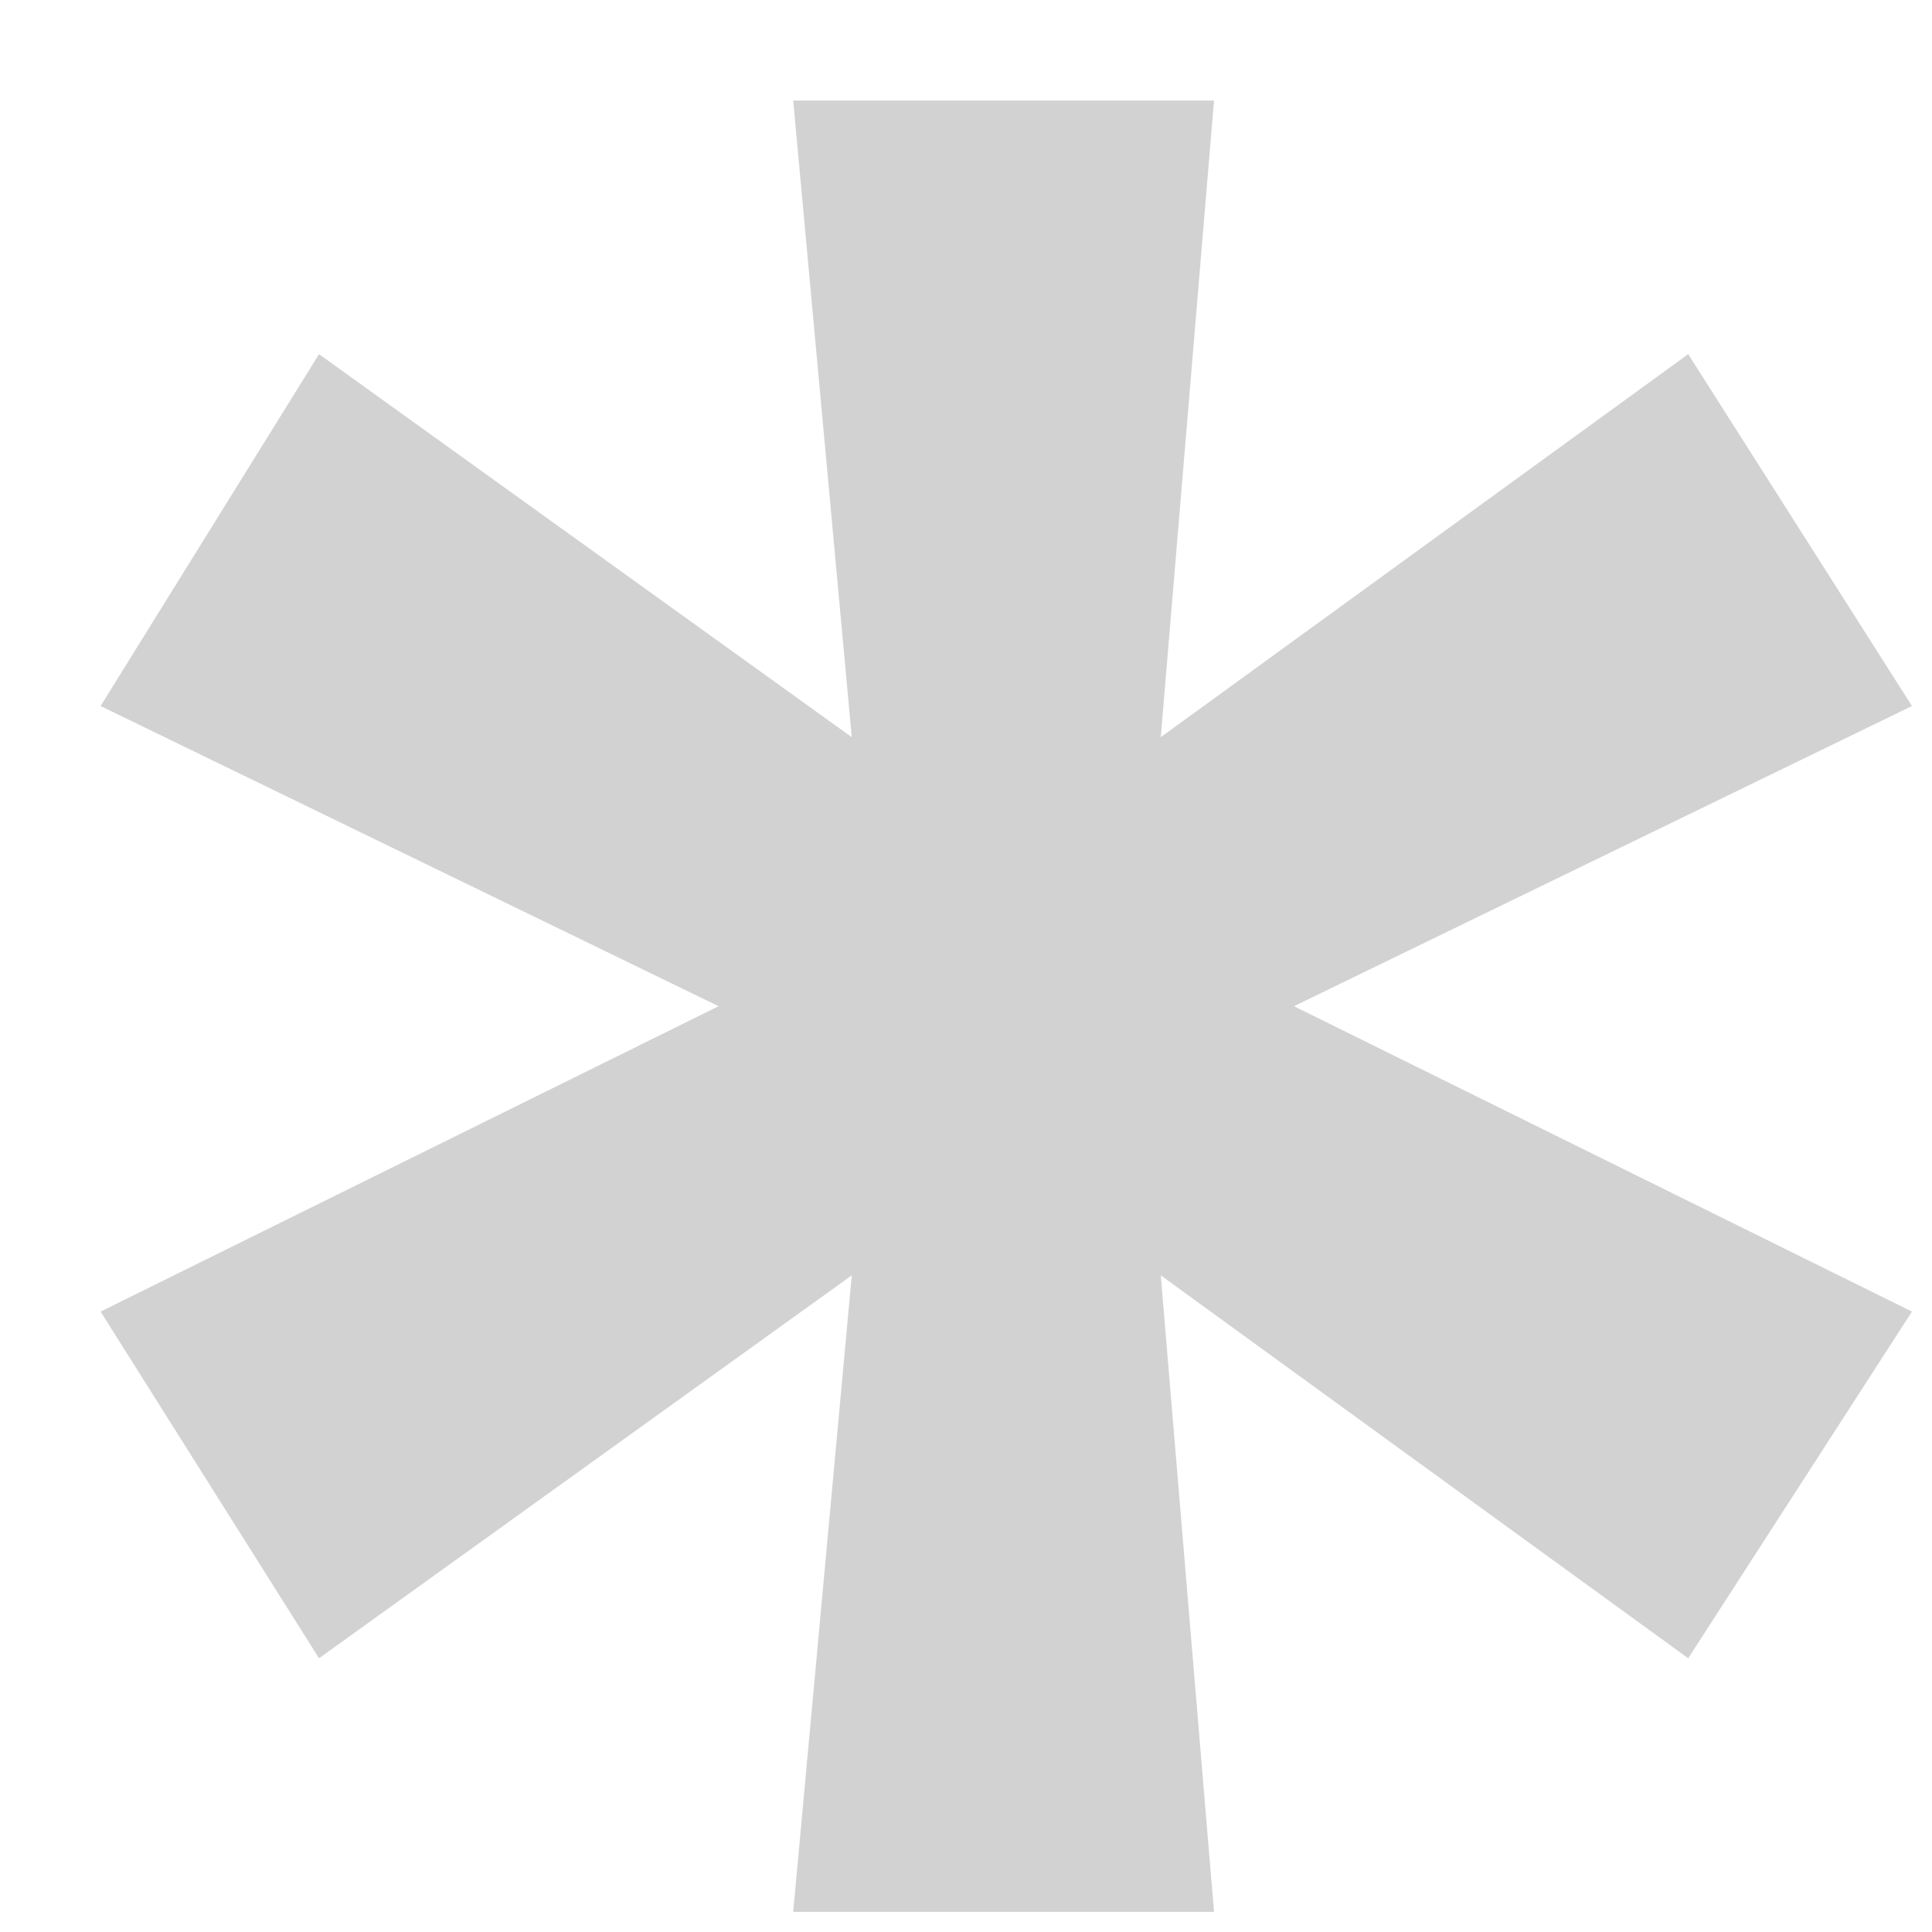 <?xml version="1.0" encoding="UTF-8"?> <svg xmlns="http://www.w3.org/2000/svg" width="16" height="16" viewBox="0 0 16 16" fill="none"><path d="M10.716 8.333L15.834 10.862L13.981 13.733L9.613 10.562L10.054 15.833H6.569L7.054 10.562L2.642 13.733L0.833 10.862L5.951 8.333L0.833 5.847L2.642 2.933L7.054 6.105L6.569 0.833H10.054L9.613 6.105L13.981 2.933L15.834 5.847L10.716 8.333Z" fill="#D2D2D2"></path></svg> 